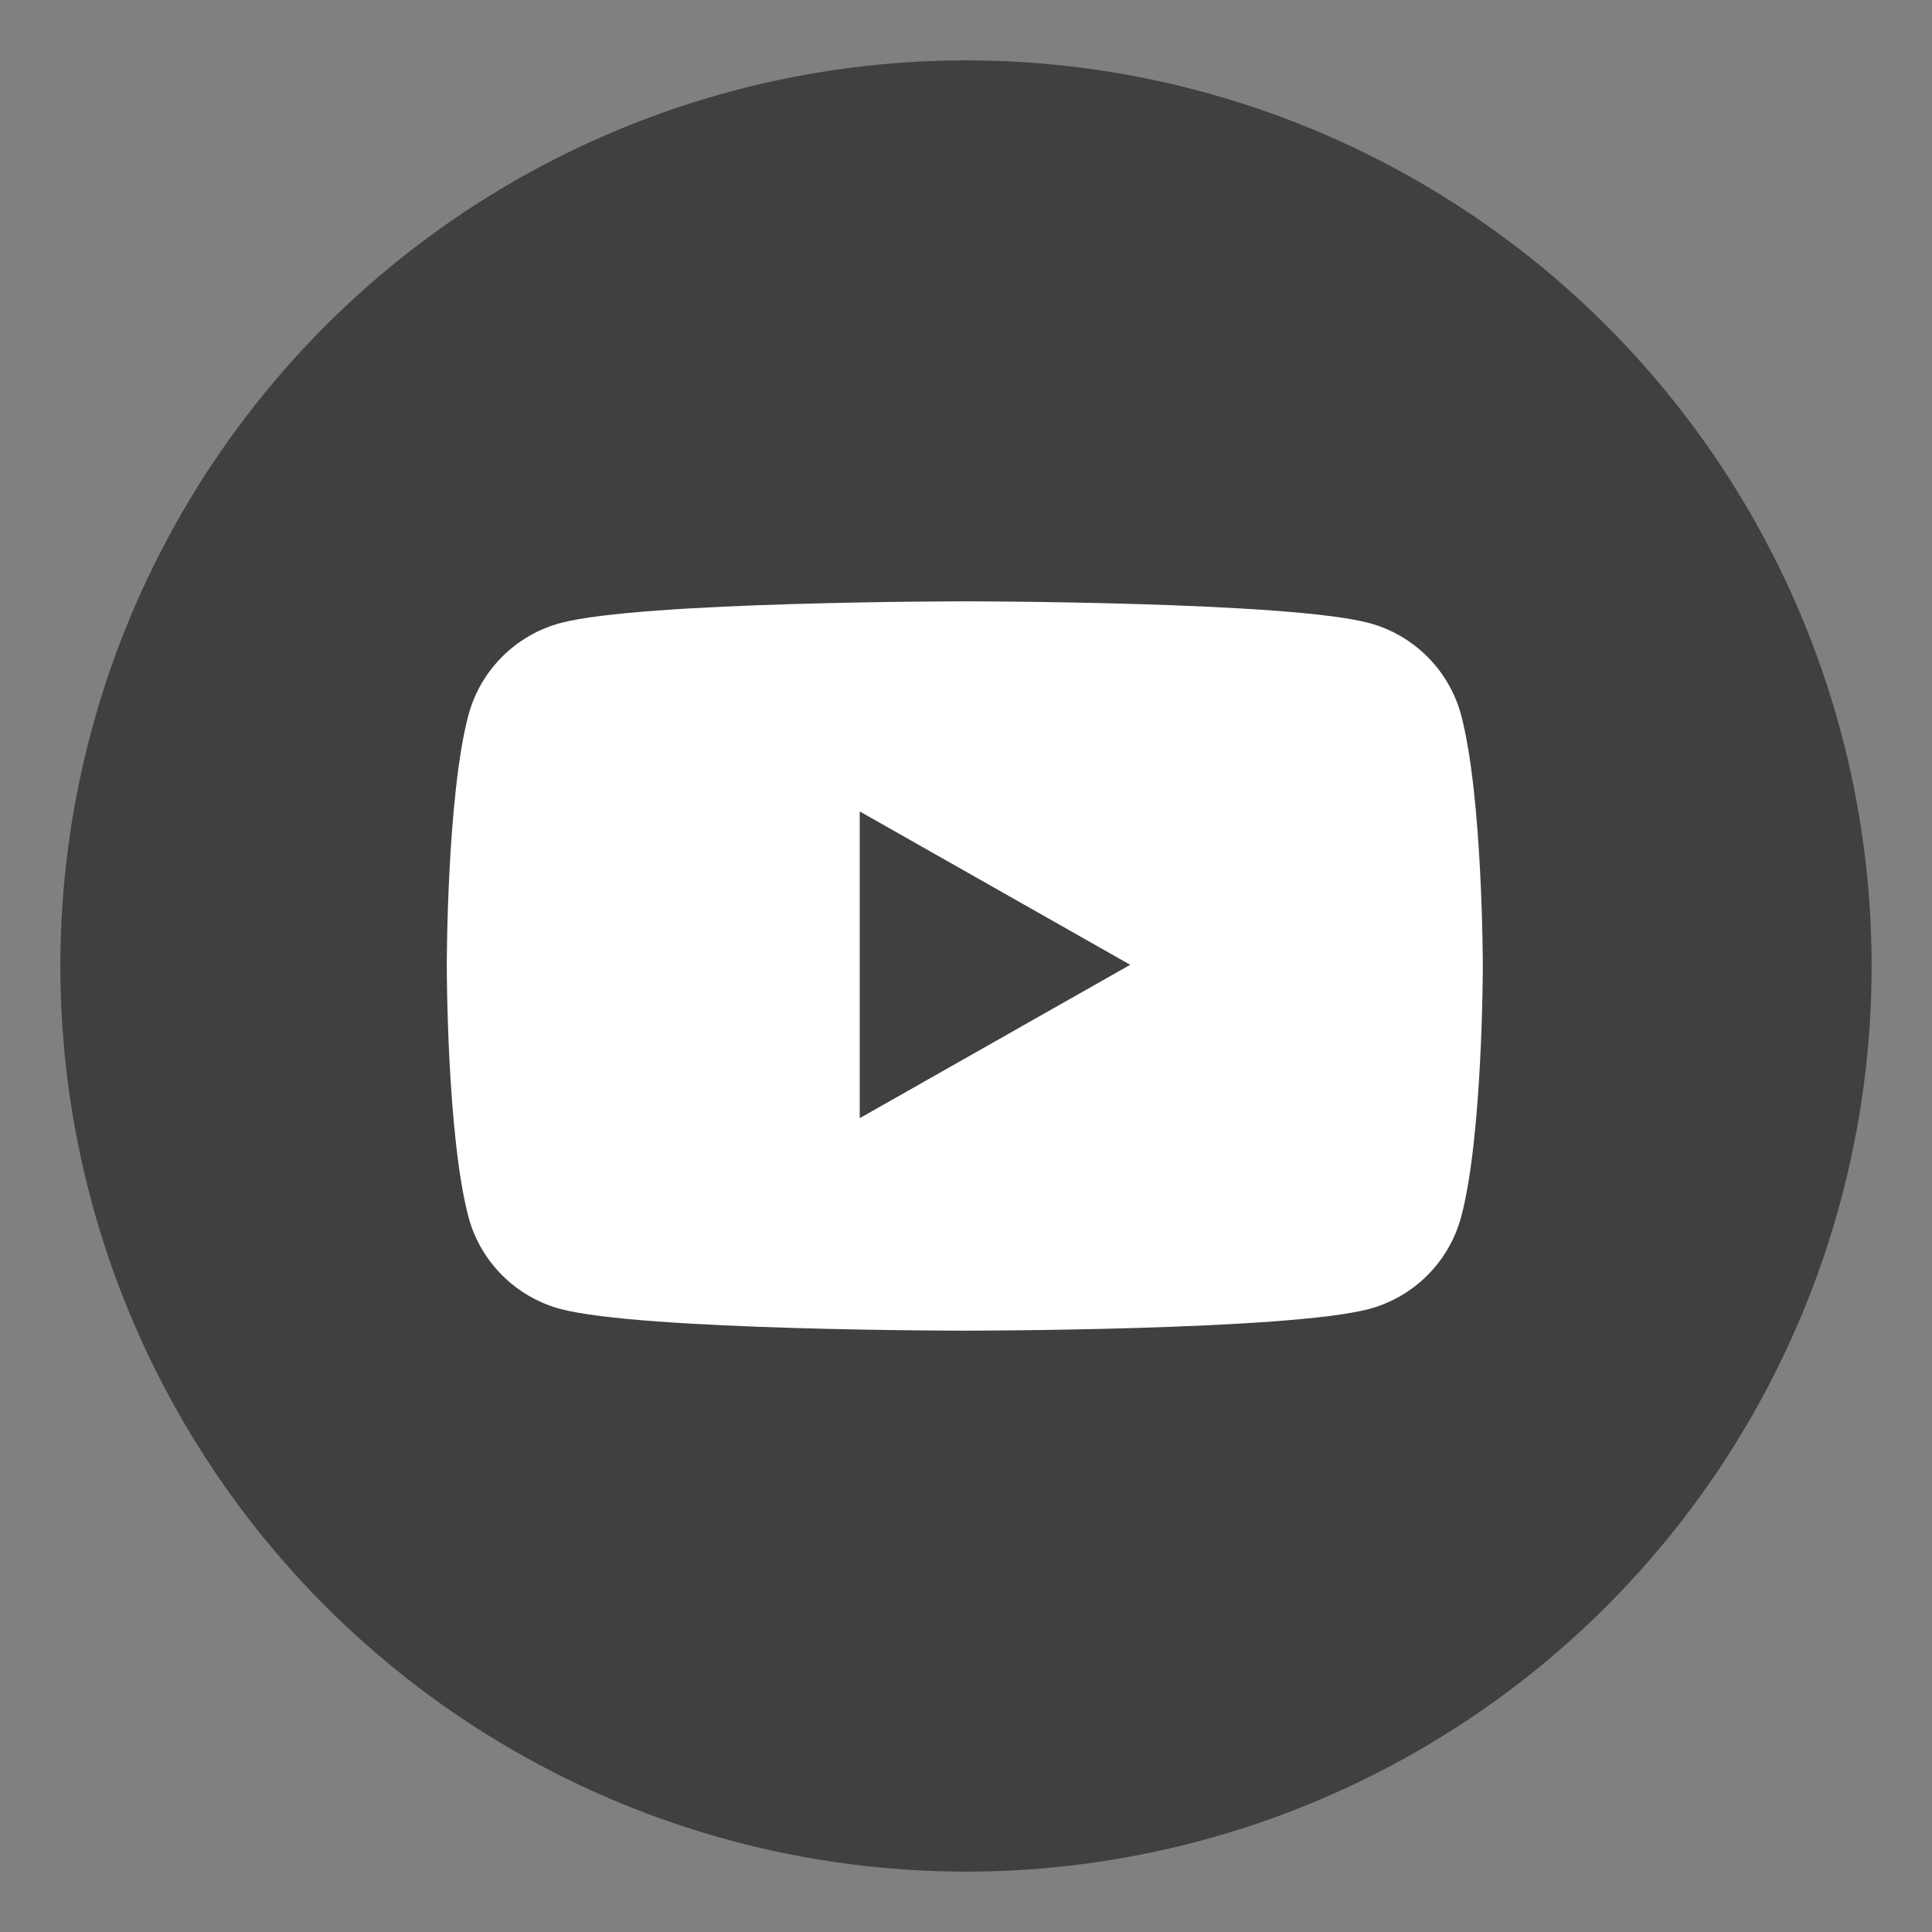 <?xml version="1.0" encoding="UTF-8"?>
<svg id="_レイヤー_1" data-name="レイヤー 1" xmlns="http://www.w3.org/2000/svg" version="1.1" viewBox="0 0 160 160">
  <rect x="0" y="0" width="160" height="160" fill="#808080" stroke="none"/>
  <defs>
    <style>
      .cls-1 {
        fill: #fff;
      }

      .cls-1, .cls-2 {
        stroke-width: 0px;
      }

      .cls-2 {
        fill: #403f41;
      }
    </style>
  </defs>
  <circle class="cls-2" cx="80" cy="80" r="75"/>
  <path class="cls-1" d="M121,59.2c-1-3.7-3.9-6.6-7.6-7.6-6.7-1.8-33.5-1.8-33.5-1.8,0,0-26.8,0-33.5,1.8-3.7,1-6.6,3.9-7.6,7.6-1.8,6.7-1.8,20.8-1.8,20.8,0,0,0,14,1.8,20.8,1,3.7,3.9,6.6,7.6,7.6,6.7,1.8,33.5,1.8,33.5,1.8,0,0,26.8,0,33.5-1.8,3.7-1,6.6-3.9,7.6-7.6,1.8-6.7,1.8-20.8,1.8-20.8,0,0,0-14-1.8-20.8ZM71.2,92.7v-25.5l22.4,12.7-22.4,12.7Z"/>
</svg>